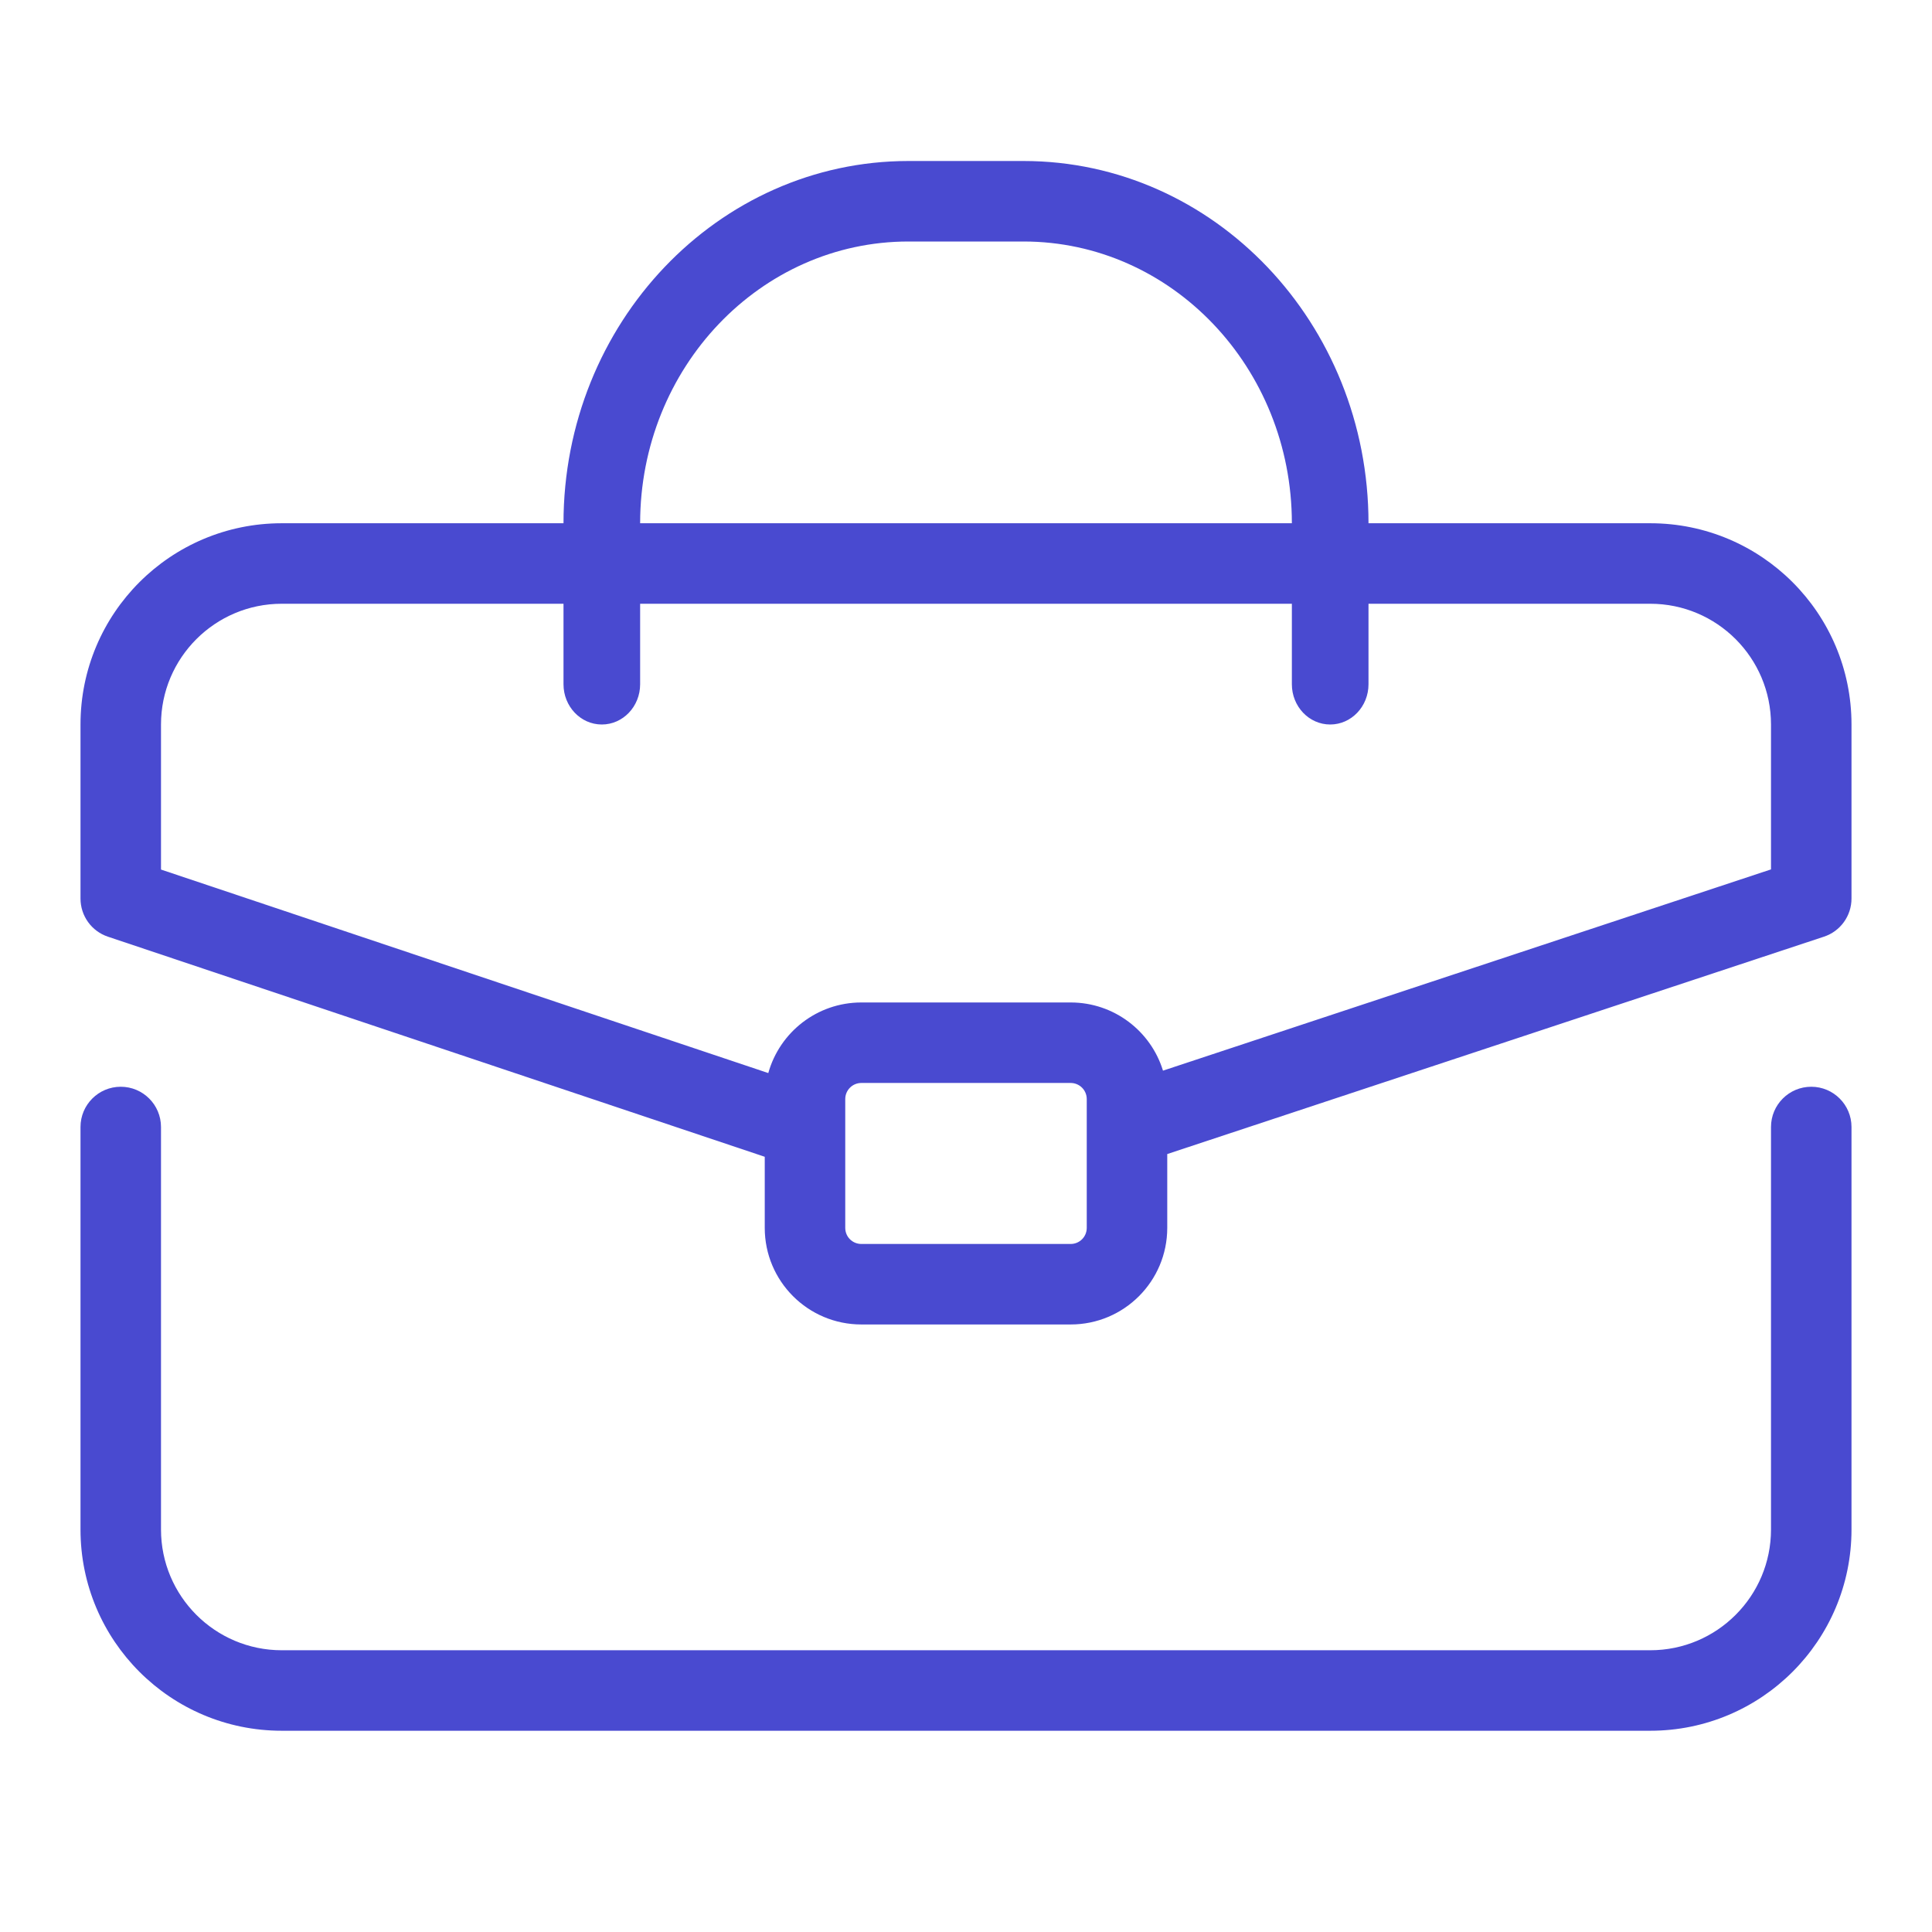 <svg width="24" height="24" viewBox="0 0 24 24" fill="none" xmlns="http://www.w3.org/2000/svg">
<path fill-rule="evenodd" clip-rule="evenodd" d="M11.286 2C8.919 2 7 4.015 7 6.5H3.5C2.119 6.5 1 7.619 1 9V11.162C1 11.377 1.137 11.568 1.341 11.636L9.5 14.37V15.253C9.5 15.916 10.037 16.453 10.7 16.453H13.3C13.963 16.453 14.5 15.916 14.5 15.253V14.336L22.657 11.636C22.862 11.569 23 11.377 23 11.162V9C23 7.619 21.881 6.5 20.5 6.5H17C17 4.015 15.081 2 12.714 2H11.286ZM16.048 7.5V8.5C16.048 8.776 16.261 9 16.524 9C16.787 9 17 8.776 17 8.5V7.5H20.5C21.328 7.5 22 8.172 22 9V10.8L14.447 13.3C14.297 12.81 13.84 12.453 13.3 12.453H10.7C10.149 12.453 9.685 12.824 9.544 13.33L2 10.802V9C2 8.172 2.672 7.5 3.5 7.5H7V8.5C7 8.776 7.213 9 7.476 9C7.739 9 7.952 8.776 7.952 8.5V7.5H16.048ZM16.048 6.5C16.048 4.567 14.555 3 12.714 3H11.286C9.445 3 7.952 4.567 7.952 6.5H16.048ZM10.5 13.653C10.5 13.543 10.589 13.453 10.7 13.453H13.3C13.411 13.453 13.5 13.543 13.5 13.653V15.253C13.5 15.364 13.411 15.453 13.3 15.453H10.7C10.589 15.453 10.5 15.364 10.5 15.253V13.653ZM1.5 13.5C1.776 13.5 2 13.724 2 14V19C2 19.828 2.672 20.5 3.5 20.5H20.5C21.328 20.5 22 19.828 22 19V14C22 13.724 22.224 13.5 22.5 13.5C22.776 13.5 23 13.724 23 14V19C23 20.381 21.881 21.5 20.5 21.5H3.5C2.119 21.5 1 20.381 1 19V14C1 13.724 1.224 13.5 1.5 13.5Z" fill="#494AD0"/>
</svg>
